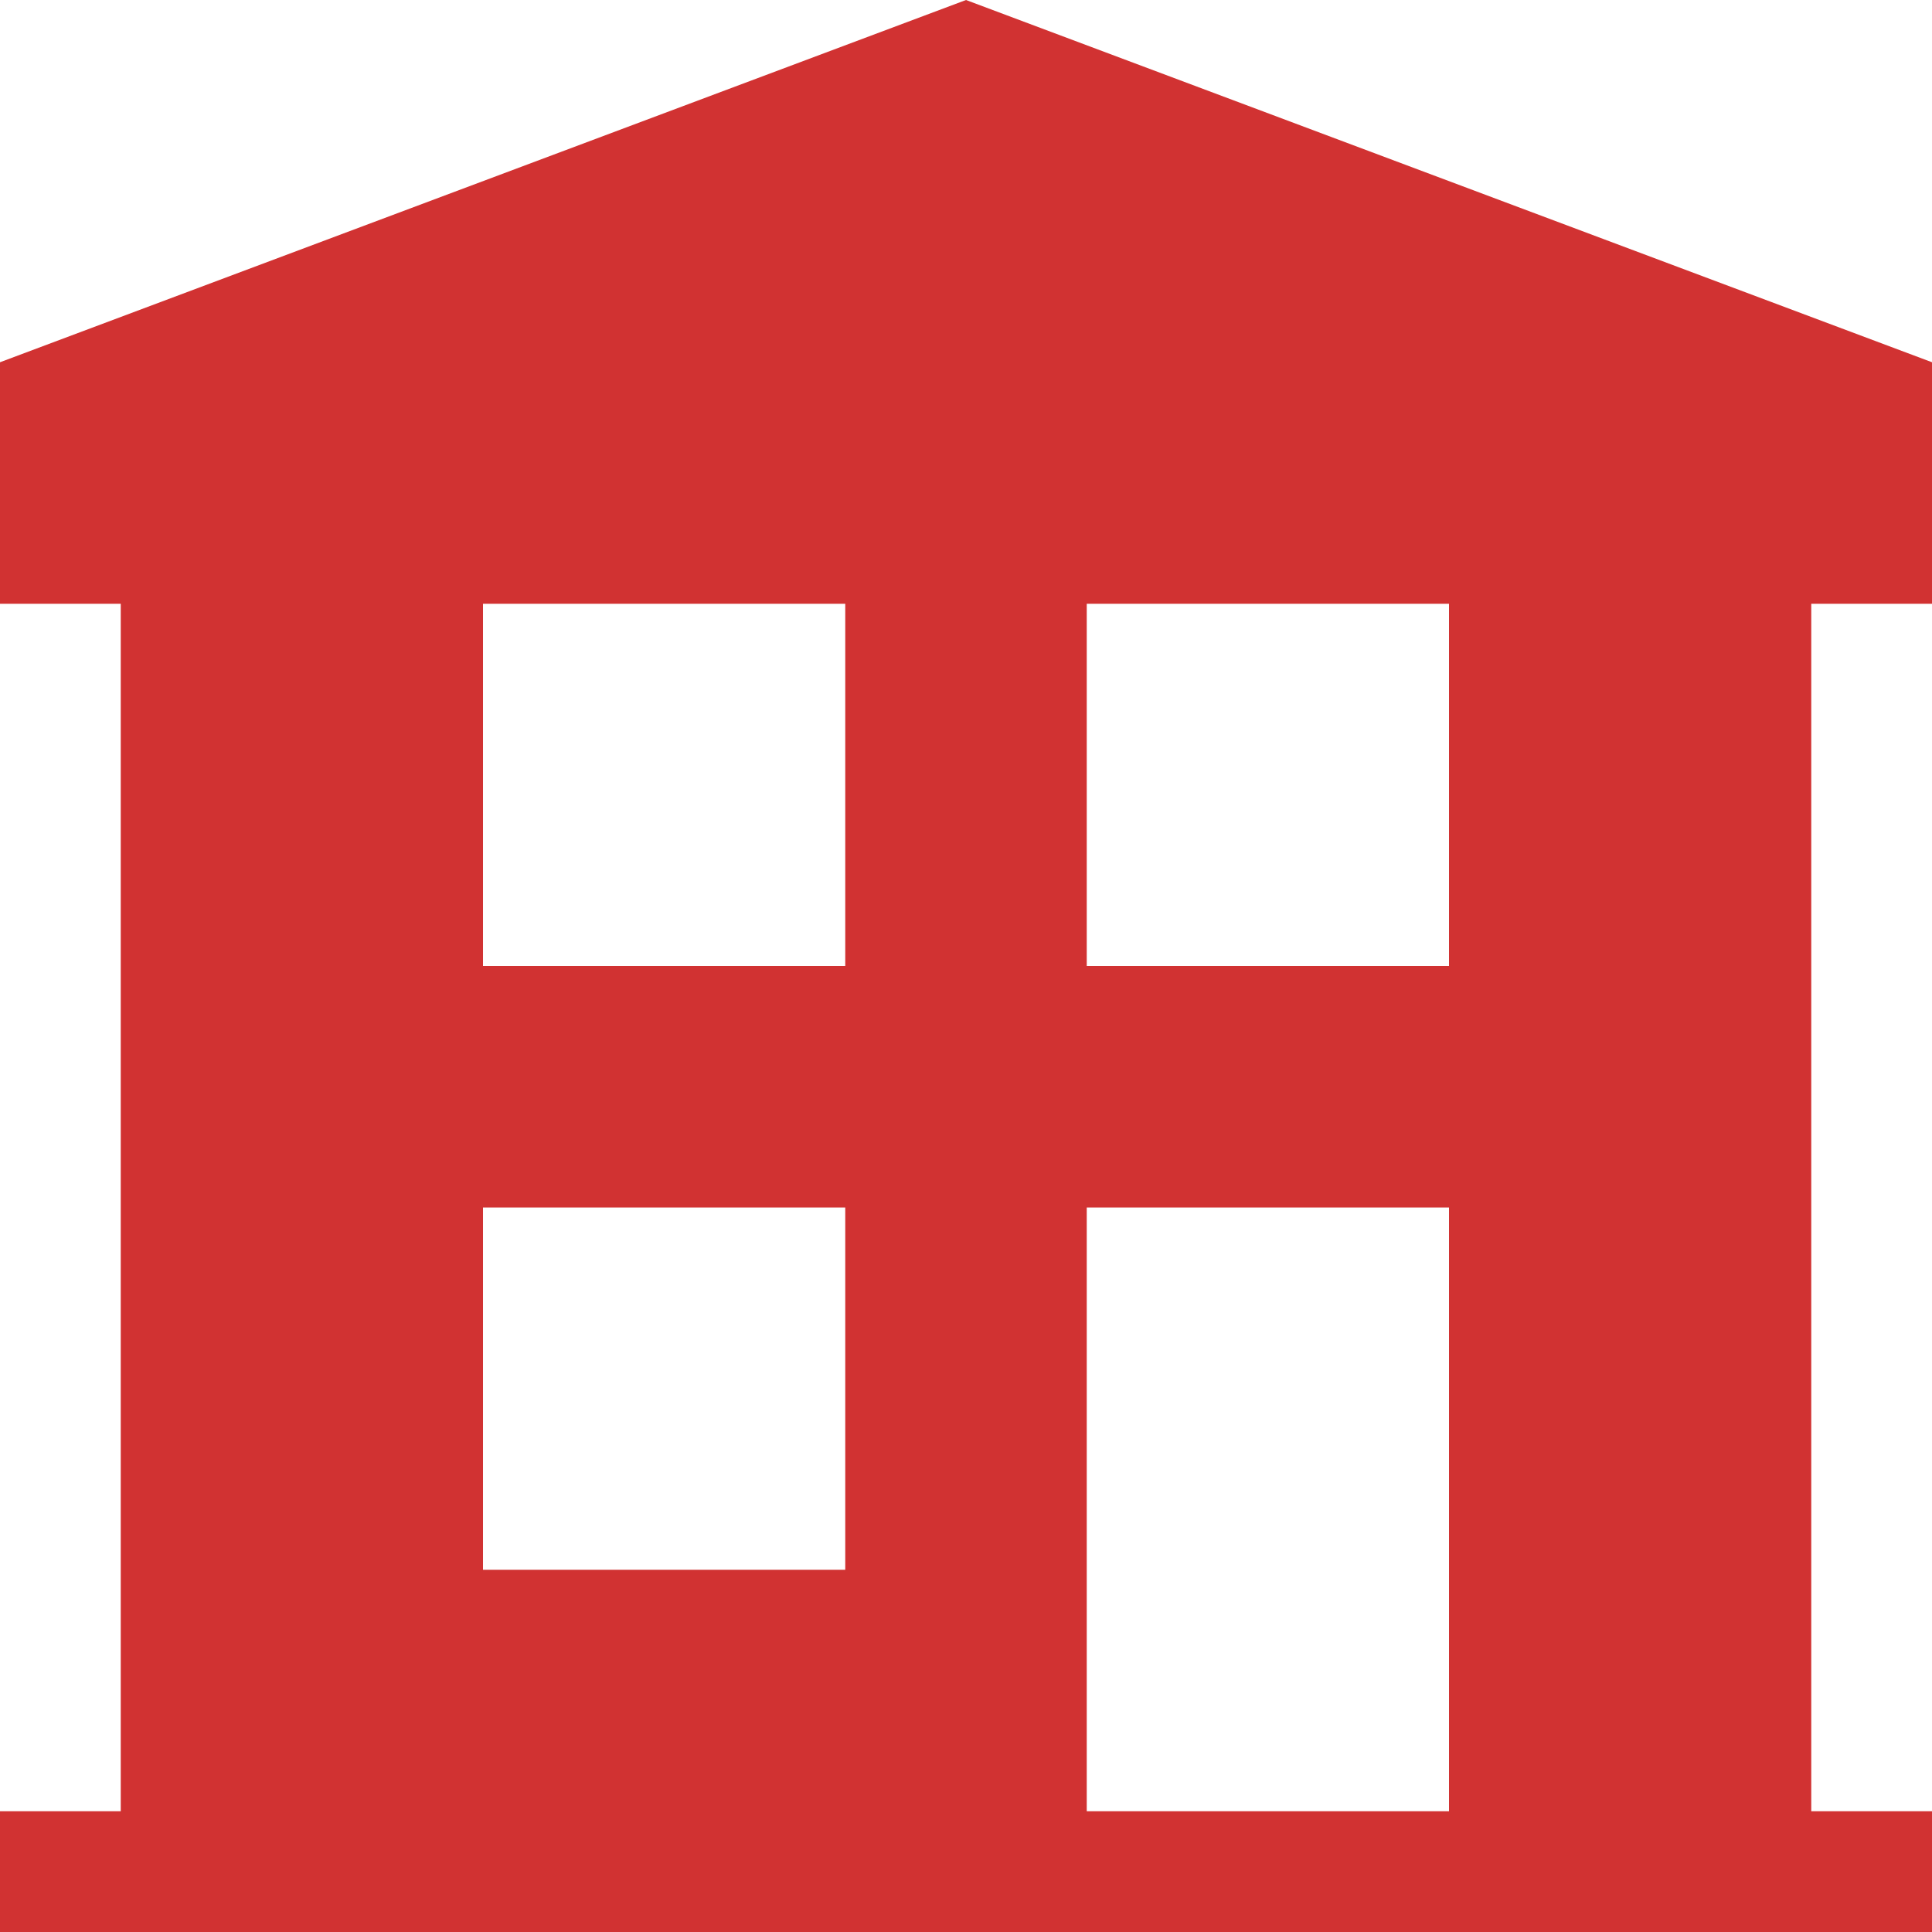 <?xml version="1.0" encoding="UTF-8"?> <svg xmlns="http://www.w3.org/2000/svg" id="Capa_1" height="512px" viewBox="0 0 524.235 524.235" width="512px"> <g> <path d="m524.235 163.824v-65.53l-262.117-98.294-262.118 98.294v65.529h32.765v327.647h-32.765v32.765h524.235v-32.765h-32.765v-327.646zm-229.353 0h98.294v98.294h-98.294zm-163.823 0h98.294v98.294h-98.294zm0 163.823h98.294v98.294h-98.294zm163.823 163.824v-163.824h98.294v163.824z" data-original="#000000" class="active-path" data-old_color="#000000" fill="#D13232"></path> </g> </svg> 